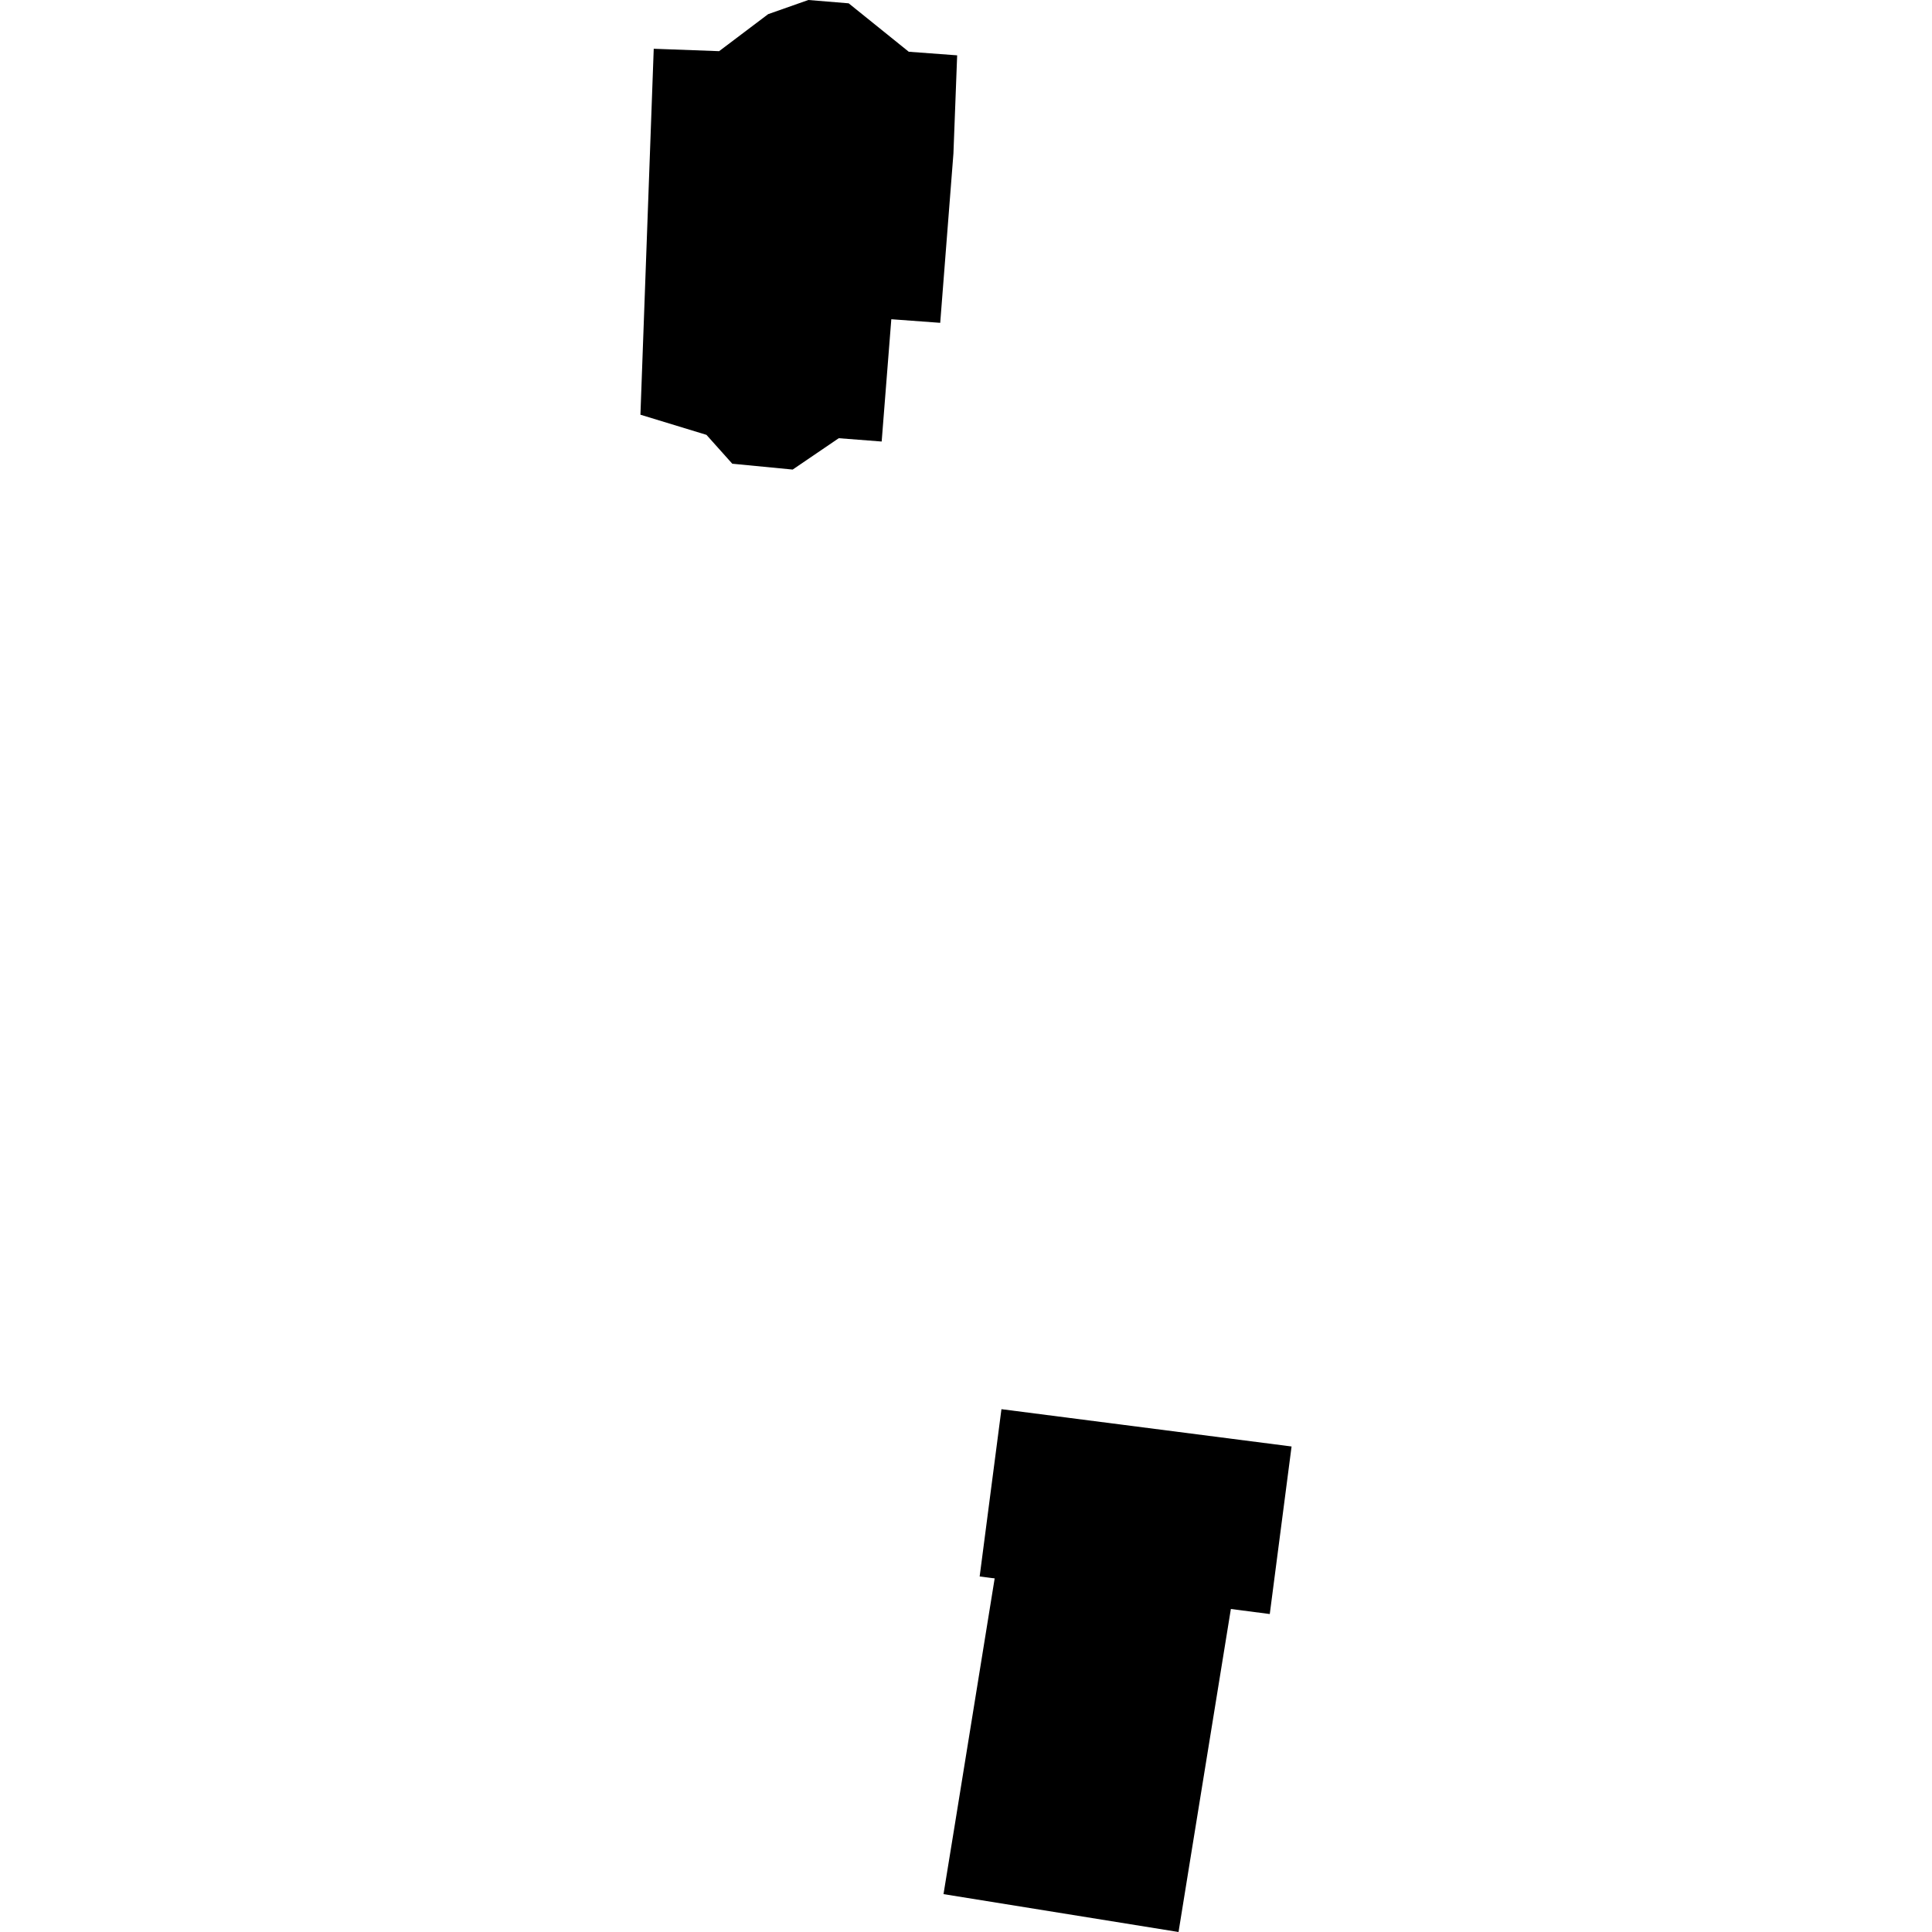 <?xml version="1.0" encoding="utf-8" standalone="no"?>
<!DOCTYPE svg PUBLIC "-//W3C//DTD SVG 1.1//EN"
  "http://www.w3.org/Graphics/SVG/1.1/DTD/svg11.dtd">
<!-- Created with matplotlib (https://matplotlib.org/) -->
<svg height="288pt" version="1.1" viewBox="0 0 288 288" width="288pt" xmlns="http://www.w3.org/2000/svg" xmlns:xlink="http://www.w3.org/1999/xlink">
 <defs>
  <style type="text/css">
*{stroke-linecap:butt;stroke-linejoin:round;}
  </style>
 </defs>
 <g id="figure_1">
  <g id="patch_1">
   <path d="M 0 288 
L 288 288 
L 288 0 
L 0 0 
z
" style="fill:none;opacity:0;"/>
  </g>
  <g id="axes_1">
   <g id="PatchCollection_1">
    <path clip-path="url(#p084451d7b3)" d="M 148.574 233.433 
L 142.29 272.269 
L 140.647 282.354 
L 175.682 288 
L 177.377 277.512 
L 183.608 239.08 
L 148.574 233.433 
"/>
    <path clip-path="url(#p084451d7b3)" d="M 149.284 210.064 
L 192.532 215.625 
L 189.283 240.601 
L 146.036 235.003 
L 149.284 210.064 
"/>
    <path clip-path="url(#p084451d7b3)" d="M 95.468 61.82 
L 105.31 64.822 
L 109.16 69.126 
L 118.163 69.997 
L 125.034 65.322 
L 131.429 65.818 
L 132.866 47.588 
L 140.156 48.123 
L 142.126 22.887 
L 142.682 8.249 
L 135.468 7.714 
L 126.51 0.495 
L 120.499 0 
L 114.506 2.11 
L 107.197 7.628 
L 97.451 7.268 
L 95.468 61.82 
"/>
   </g>
  </g>
 </g>
 <defs>
  <clipPath id="p084451d7b3">
   <rect height="288" width="97.063" x="95.468" y="0"/>
  </clipPath>
 </defs>
</svg>
